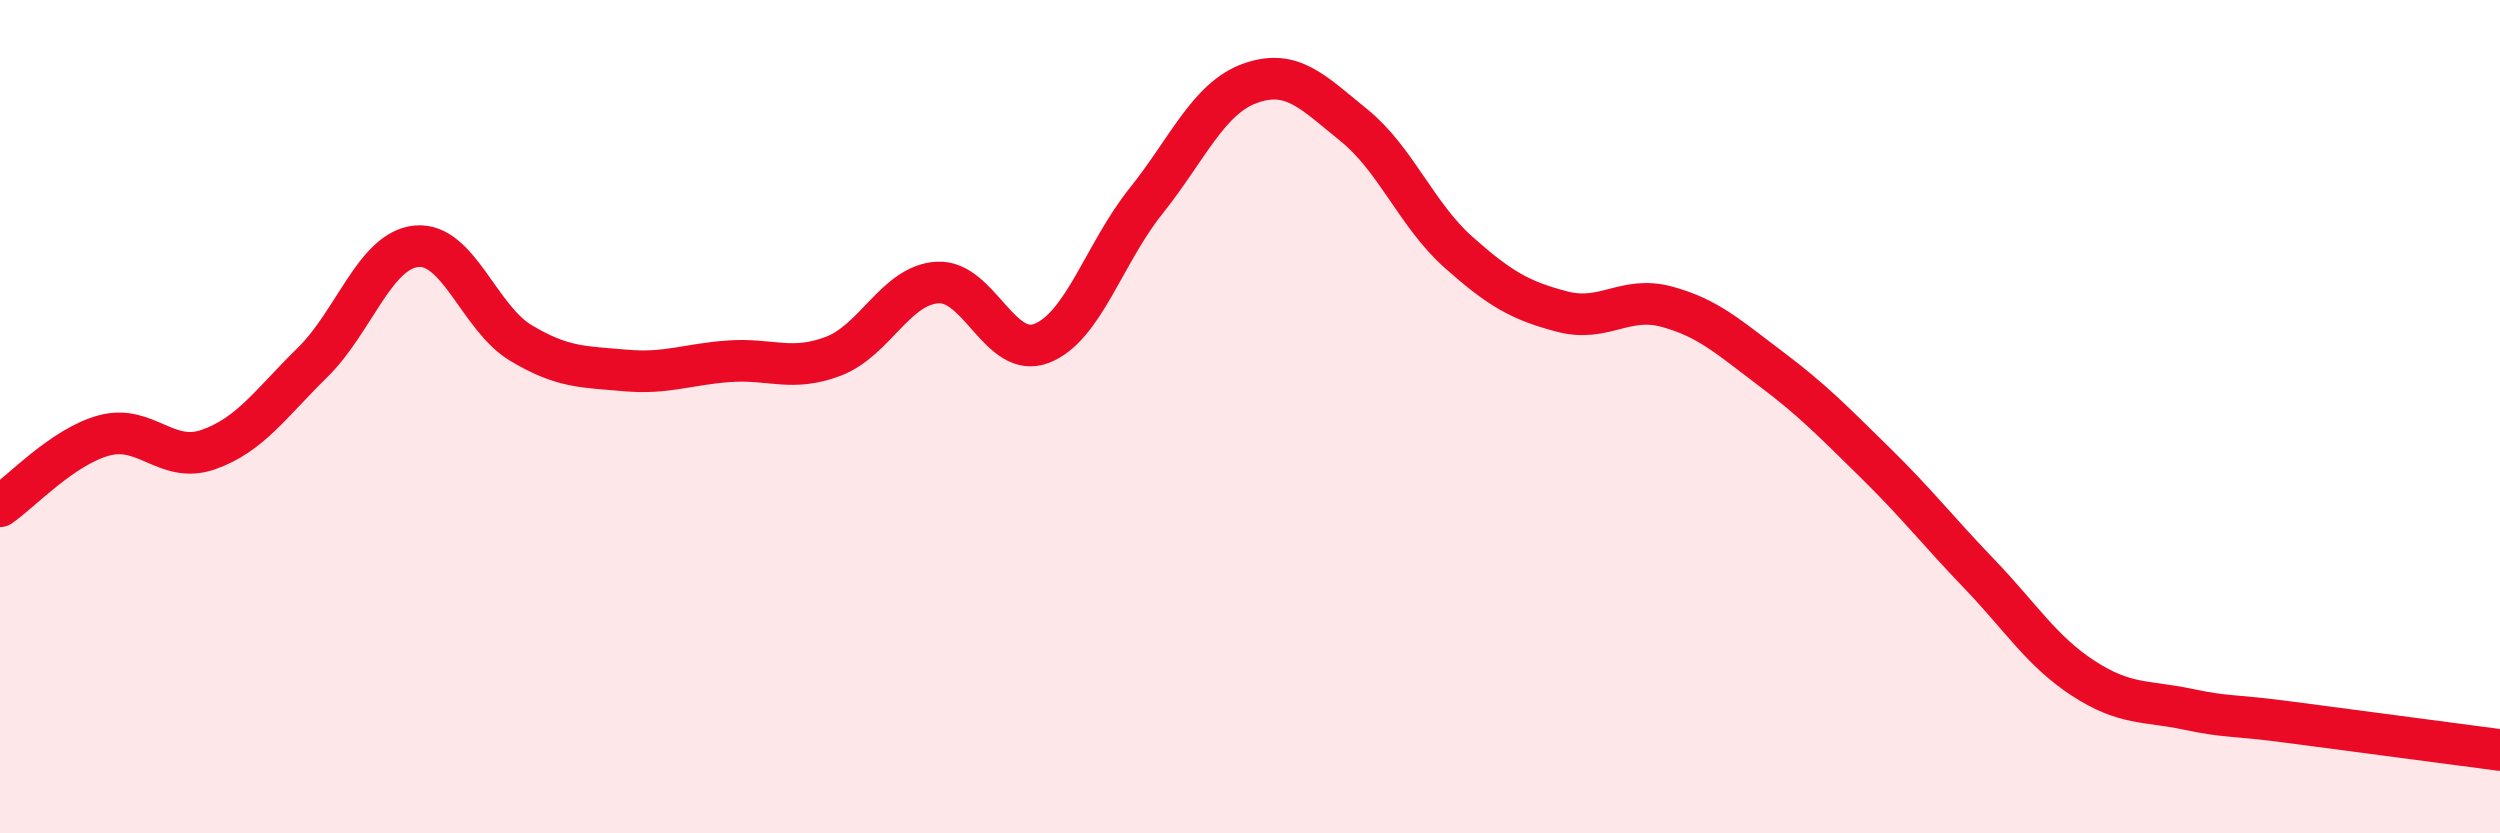 
    <svg width="60" height="20" viewBox="0 0 60 20" xmlns="http://www.w3.org/2000/svg">
      <path
        d="M 0,12.15 C 0.5,11.81 1.5,10.72 2.5,10.45 C 3.5,10.18 4,11.14 5,10.79 C 6,10.44 6.5,9.68 7.5,8.7 C 8.5,7.72 9,6 10,5.91 C 11,5.82 11.5,7.63 12.5,8.23 C 13.5,8.83 14,8.8 15,8.89 C 16,8.98 16.5,8.74 17.5,8.67 C 18.5,8.6 19,8.93 20,8.55 C 21,8.17 21.5,6.84 22.5,6.78 C 23.5,6.72 24,8.63 25,8.24 C 26,7.85 26.5,6.08 27.5,4.83 C 28.5,3.58 29,2.36 30,2 C 31,1.64 31.5,2.2 32.5,3.01 C 33.5,3.82 34,5.16 35,6.05 C 36,6.94 36.5,7.22 37.5,7.48 C 38.5,7.74 39,7.09 40,7.36 C 41,7.63 41.5,8.1 42.5,8.85 C 43.5,9.6 44,10.12 45,11.1 C 46,12.08 46.5,12.73 47.5,13.77 C 48.5,14.81 49,15.63 50,16.28 C 51,16.93 51.5,16.81 52.5,17.02 C 53.5,17.23 53.5,17.14 55,17.34 C 56.5,17.54 59,17.87 60,18L60 20L0 20Z"
        fill="#EB0A25"
        opacity="0.1"
        stroke-linecap="round"
        stroke-linejoin="round"
      />
      <path
        d="M 0,12.15 C 0.5,11.81 1.5,10.72 2.5,10.45 C 3.5,10.18 4,11.14 5,10.79 C 6,10.44 6.5,9.68 7.5,8.7 C 8.5,7.72 9,6 10,5.91 C 11,5.82 11.5,7.63 12.5,8.23 C 13.5,8.83 14,8.8 15,8.89 C 16,8.98 16.5,8.74 17.5,8.67 C 18.5,8.6 19,8.93 20,8.55 C 21,8.17 21.5,6.84 22.5,6.78 C 23.5,6.72 24,8.63 25,8.24 C 26,7.85 26.5,6.08 27.5,4.83 C 28.5,3.58 29,2.36 30,2 C 31,1.64 31.5,2.2 32.5,3.01 C 33.5,3.82 34,5.16 35,6.05 C 36,6.94 36.5,7.22 37.5,7.48 C 38.5,7.74 39,7.09 40,7.36 C 41,7.63 41.5,8.1 42.5,8.85 C 43.5,9.6 44,10.12 45,11.1 C 46,12.08 46.5,12.73 47.5,13.77 C 48.5,14.81 49,15.63 50,16.28 C 51,16.93 51.5,16.81 52.5,17.02 C 53.5,17.23 53.5,17.14 55,17.34 C 56.5,17.54 59,17.87 60,18"
        stroke="#EB0A25"
        stroke-width="1"
        fill="none"
        stroke-linecap="round"
        stroke-linejoin="round"
      />
    </svg>
  